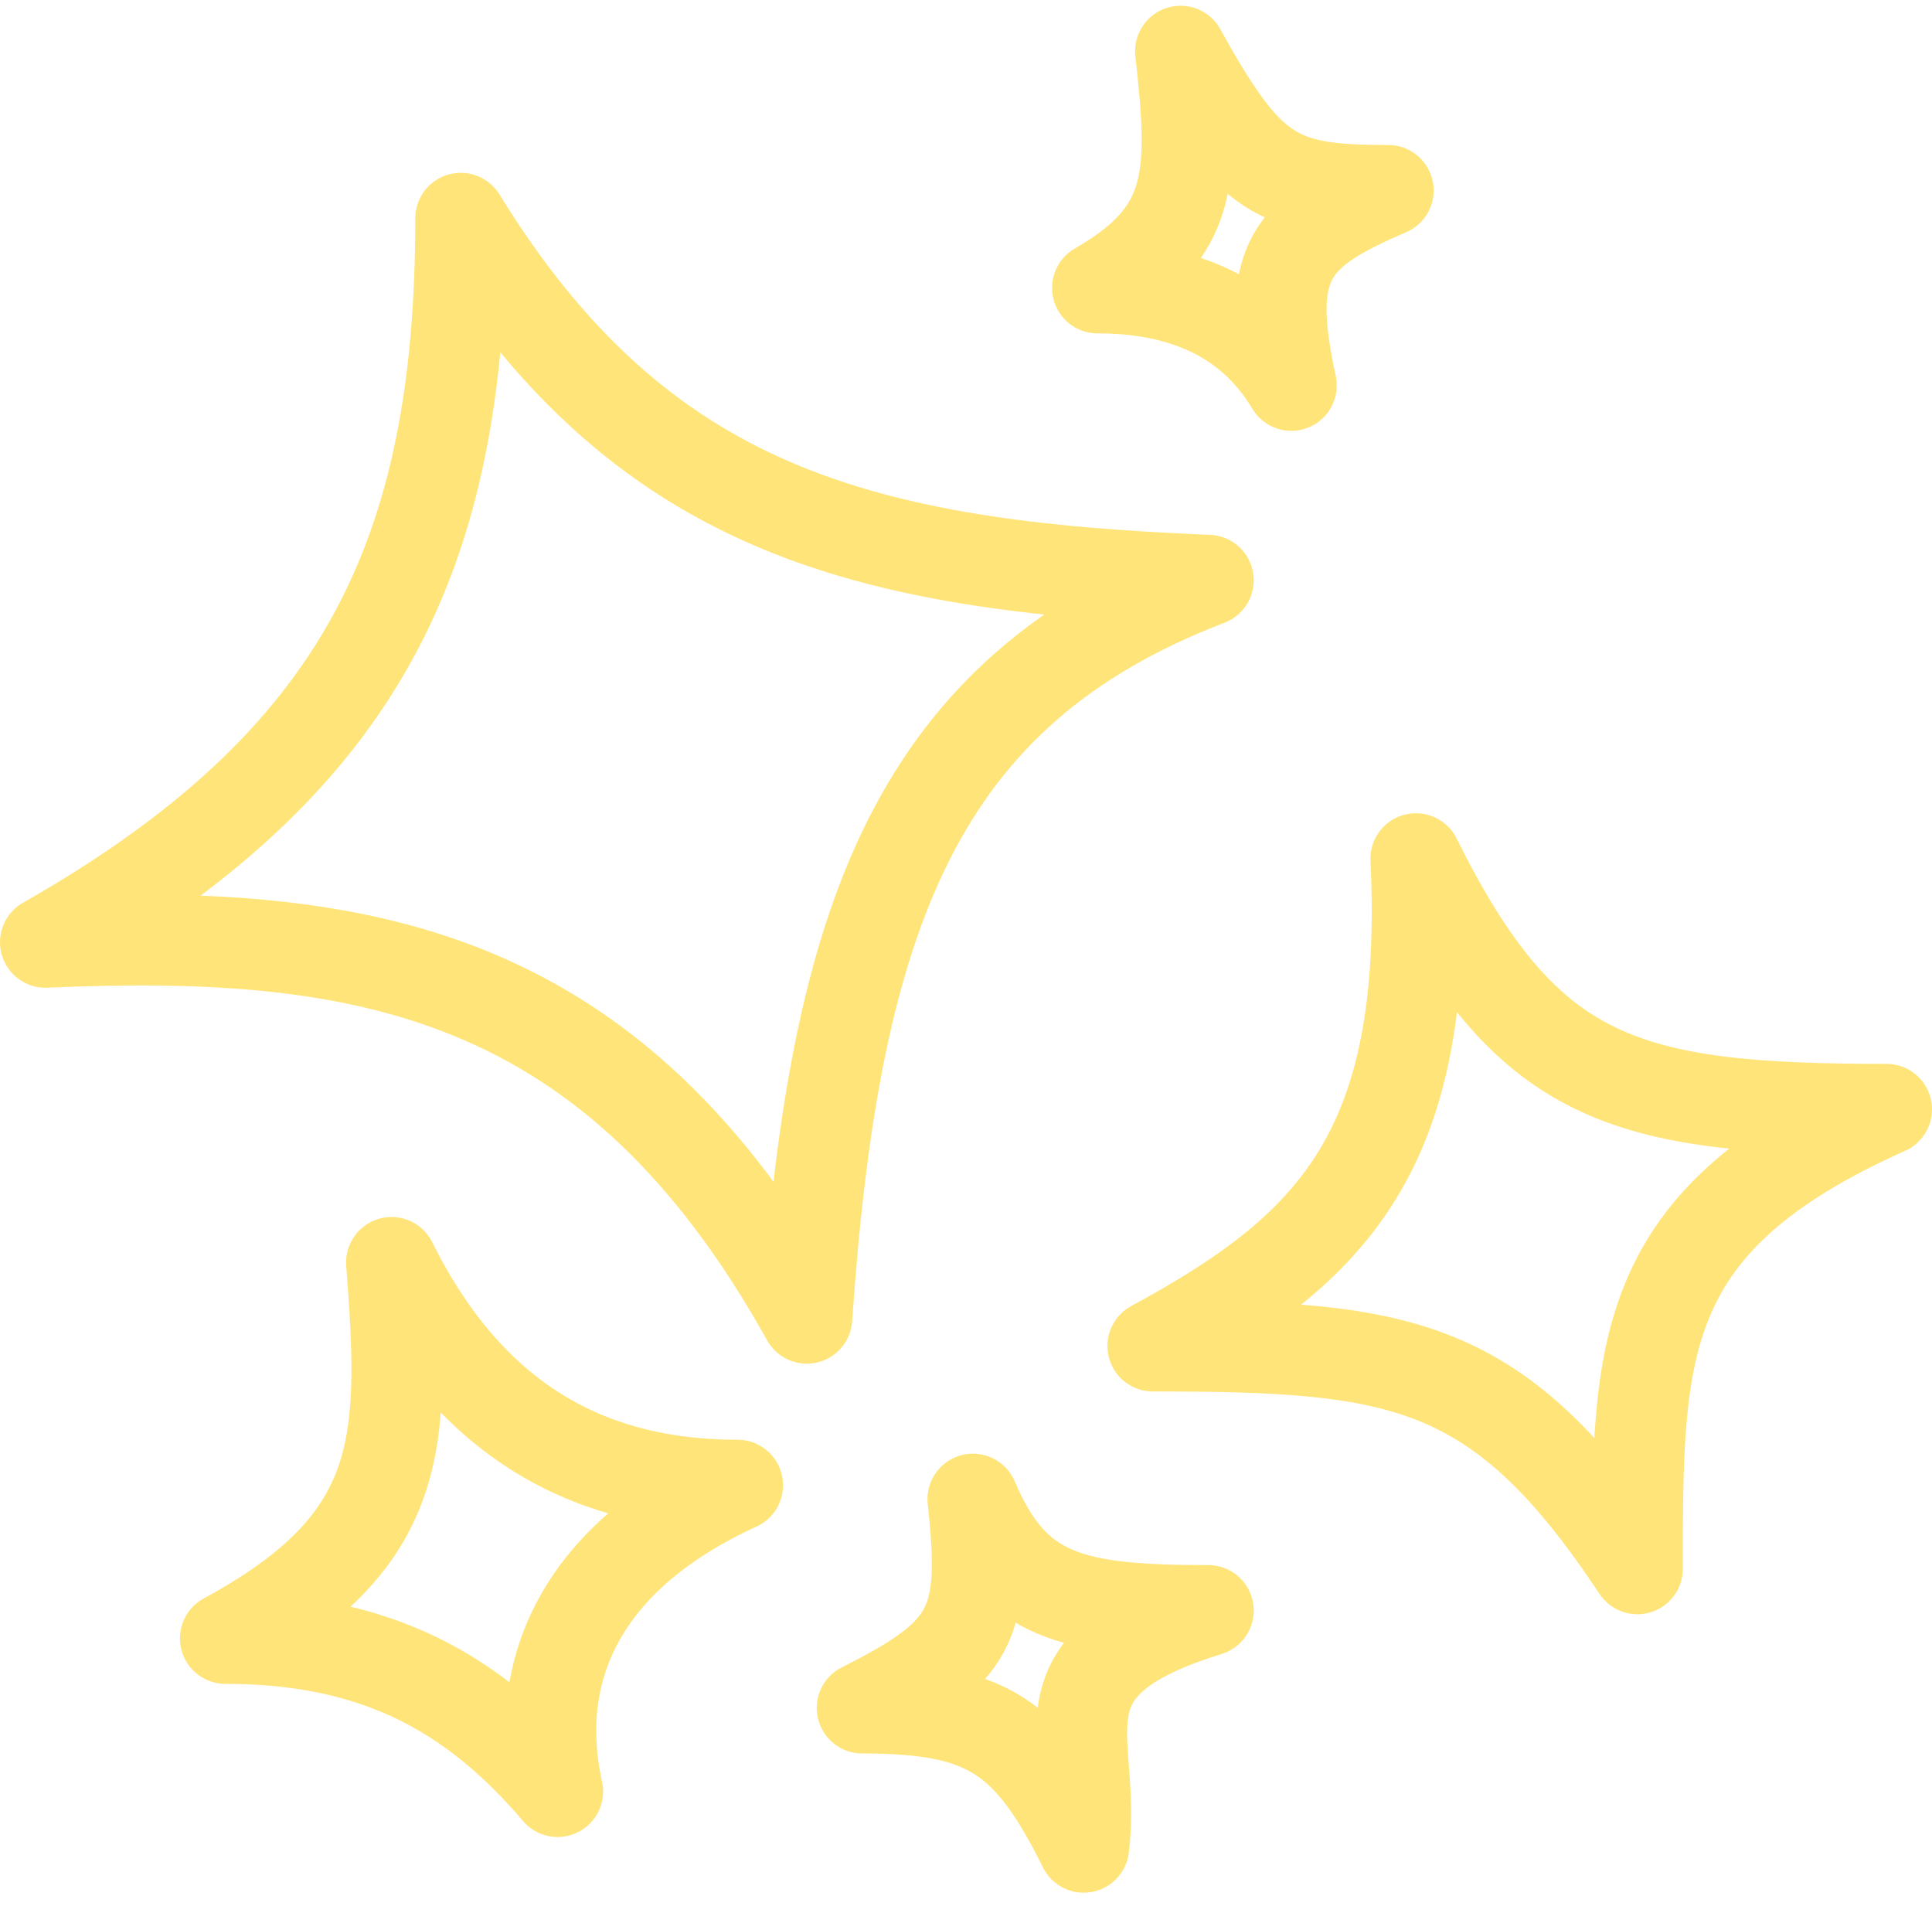 <?xml version="1.0" encoding="UTF-8"?> <svg xmlns="http://www.w3.org/2000/svg" viewBox="0 0 85.00 84.00" data-guides="{&quot;vertical&quot;:[],&quot;horizontal&quot;:[]}"><defs></defs><path fill="none" stroke="#ffe579" fill-opacity="1" stroke-width="4" stroke-opacity="1" stroke-linejoin="round" id="tSvg171833ce862" title="Path 2" d="M53.158 25.524C40.368 30.424 36.714 40.222 35.496 57.982C26.97 42.672 16.008 40.834 2 41.447C16.008 33.486 20.271 24.299 20.271 9.602C28.188 22.462 37.932 24.912 53.158 25.524Z"></path><path fill="none" stroke="#ffe579" fill-opacity="1" stroke-width="4" stroke-opacity="1" stroke-linejoin="round" id="tSvg150e7304e3b" title="Path 3" d="M83 48.796C72.038 53.695 72.038 59.206 72.038 69.005C65.947 59.819 61.684 59.206 50.722 59.206C58.639 54.92 62.902 50.633 62.293 37.772C67.165 47.571 71.429 48.796 83 48.796Z"></path><path fill="none" stroke="#ffe579" fill-opacity="1" stroke-width="4" stroke-opacity="1" stroke-linejoin="round" id="tSvg1398858656" title="Path 4" d="M32.451 65.33C25.752 68.392 23.316 73.292 24.534 78.803C20.88 74.516 16.616 72.067 9.917 72.067C17.835 67.78 17.835 63.493 17.226 55.532C20.88 62.881 26.361 65.33 32.451 65.33Z"></path><path fill="none" stroke="#ffe579" fill-opacity="1" stroke-width="4" stroke-opacity="1" stroke-linejoin="round" id="tSvg3d2bb30fe5" title="Path 5" d="M61.075 8.377C56.812 10.214 55.594 11.439 56.812 16.951C54.985 13.889 51.94 12.664 48.286 12.664C52.549 10.214 52.549 7.765 51.94 2.253C54.985 7.765 56.203 8.377 61.075 8.377Z"></path><path fill="none" stroke="#ffe579" fill-opacity="1" stroke-width="4" stroke-opacity="1" stroke-linejoin="round" id="tSvgfa8ddd4502" title="Path 6" d="M53.158 70.842C45.241 73.292 48.286 76.354 47.677 81.253C45.241 76.354 43.413 75.129 37.932 75.129C42.804 72.679 43.413 71.454 42.804 65.943C44.632 70.23 47.068 70.842 53.158 70.842Z"></path></svg> 